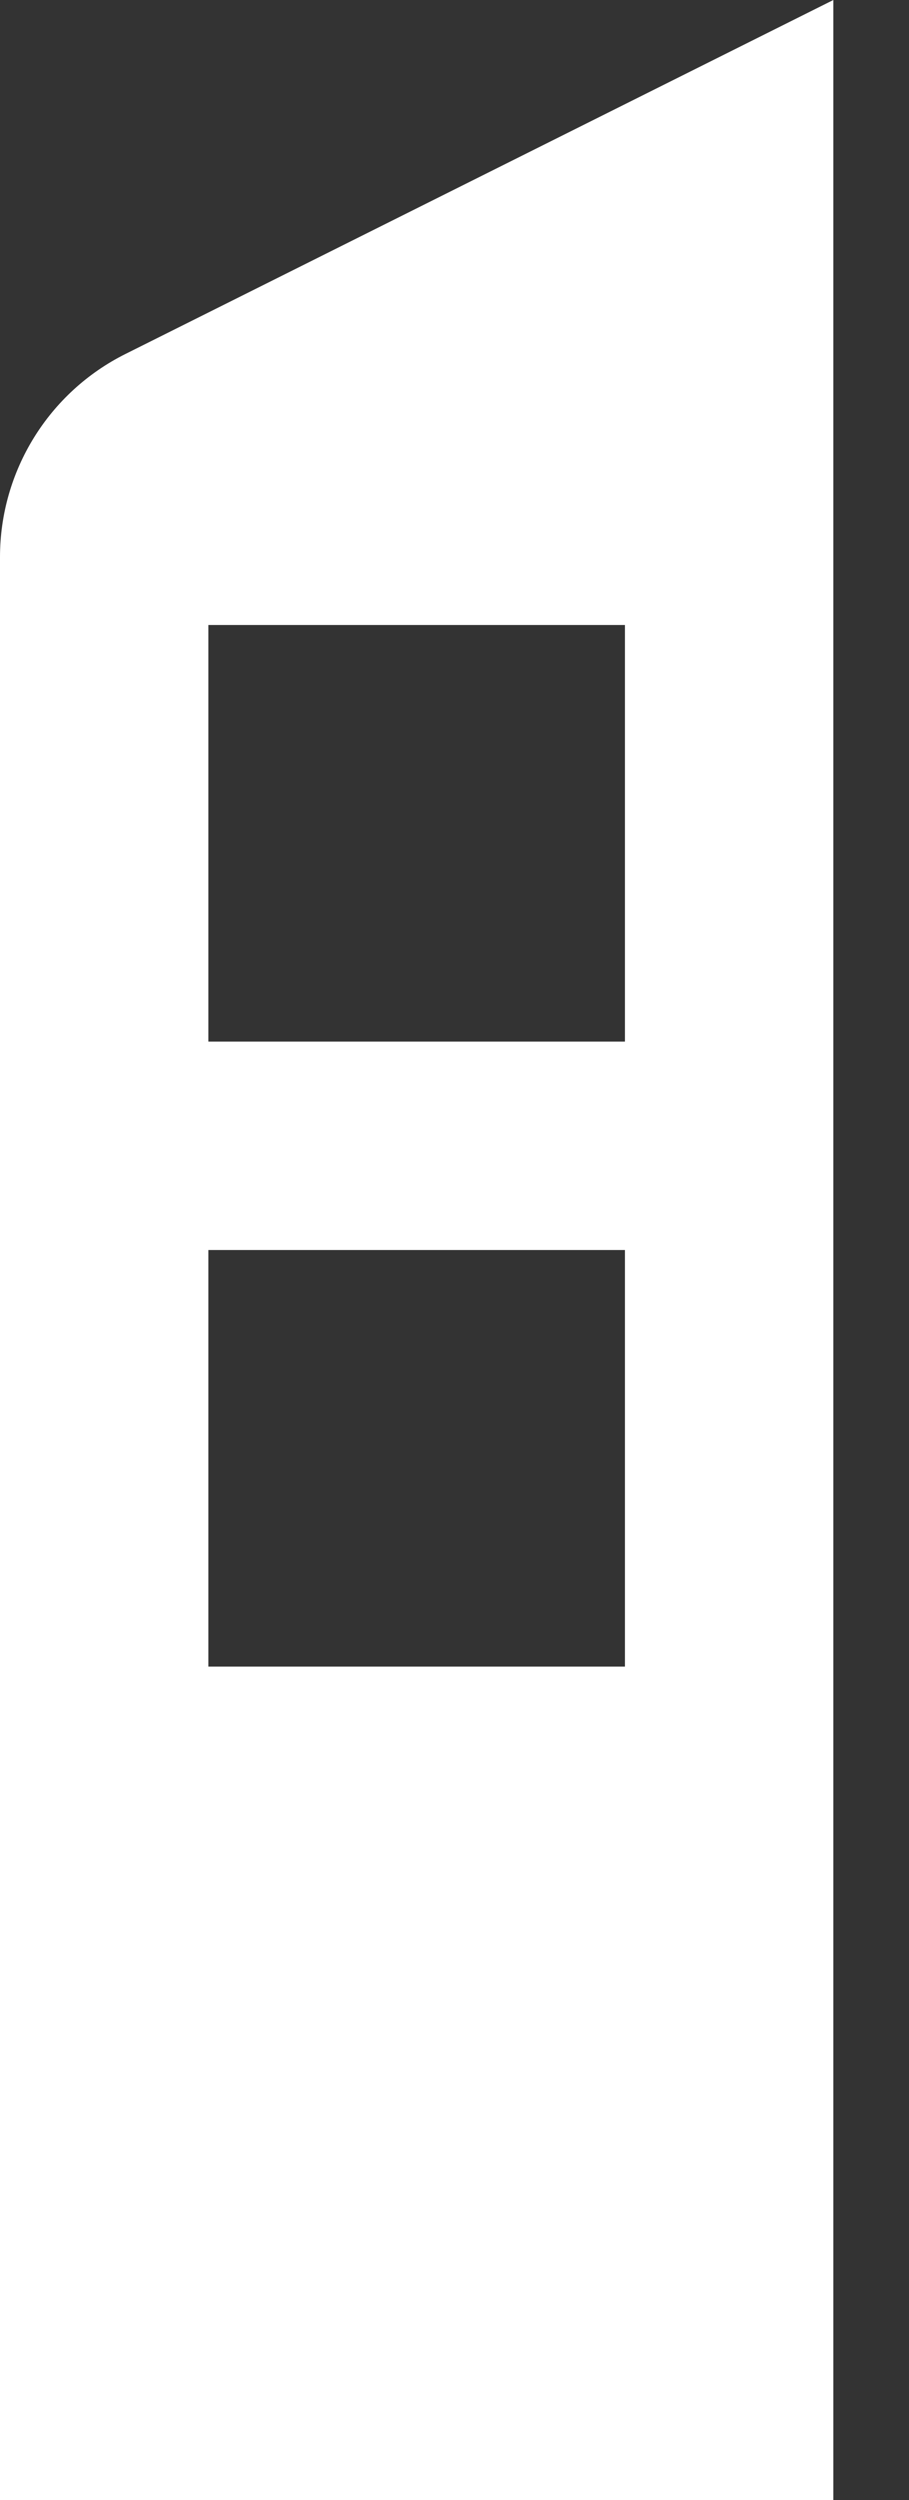<?xml version="1.0" encoding="utf-8"?>
<svg xmlns="http://www.w3.org/2000/svg" fill="none" height="100%" overflow="visible" preserveAspectRatio="none" style="display: block;" viewBox="0 0 4 11" width="100%">
<rect x="0" y="0" width="4" height="11" fill="#333333" stroke="none"/>
<path d="M3.667 11H0V2.451C0 2.073 0.214 1.726 0.553 1.557L3.667 0V11ZM0.917 5.5V7.333H2.75V5.5H0.917ZM0.917 4.583H2.75V2.75H0.917V4.583Z" fill="white" id="Subtract"/>
</svg>